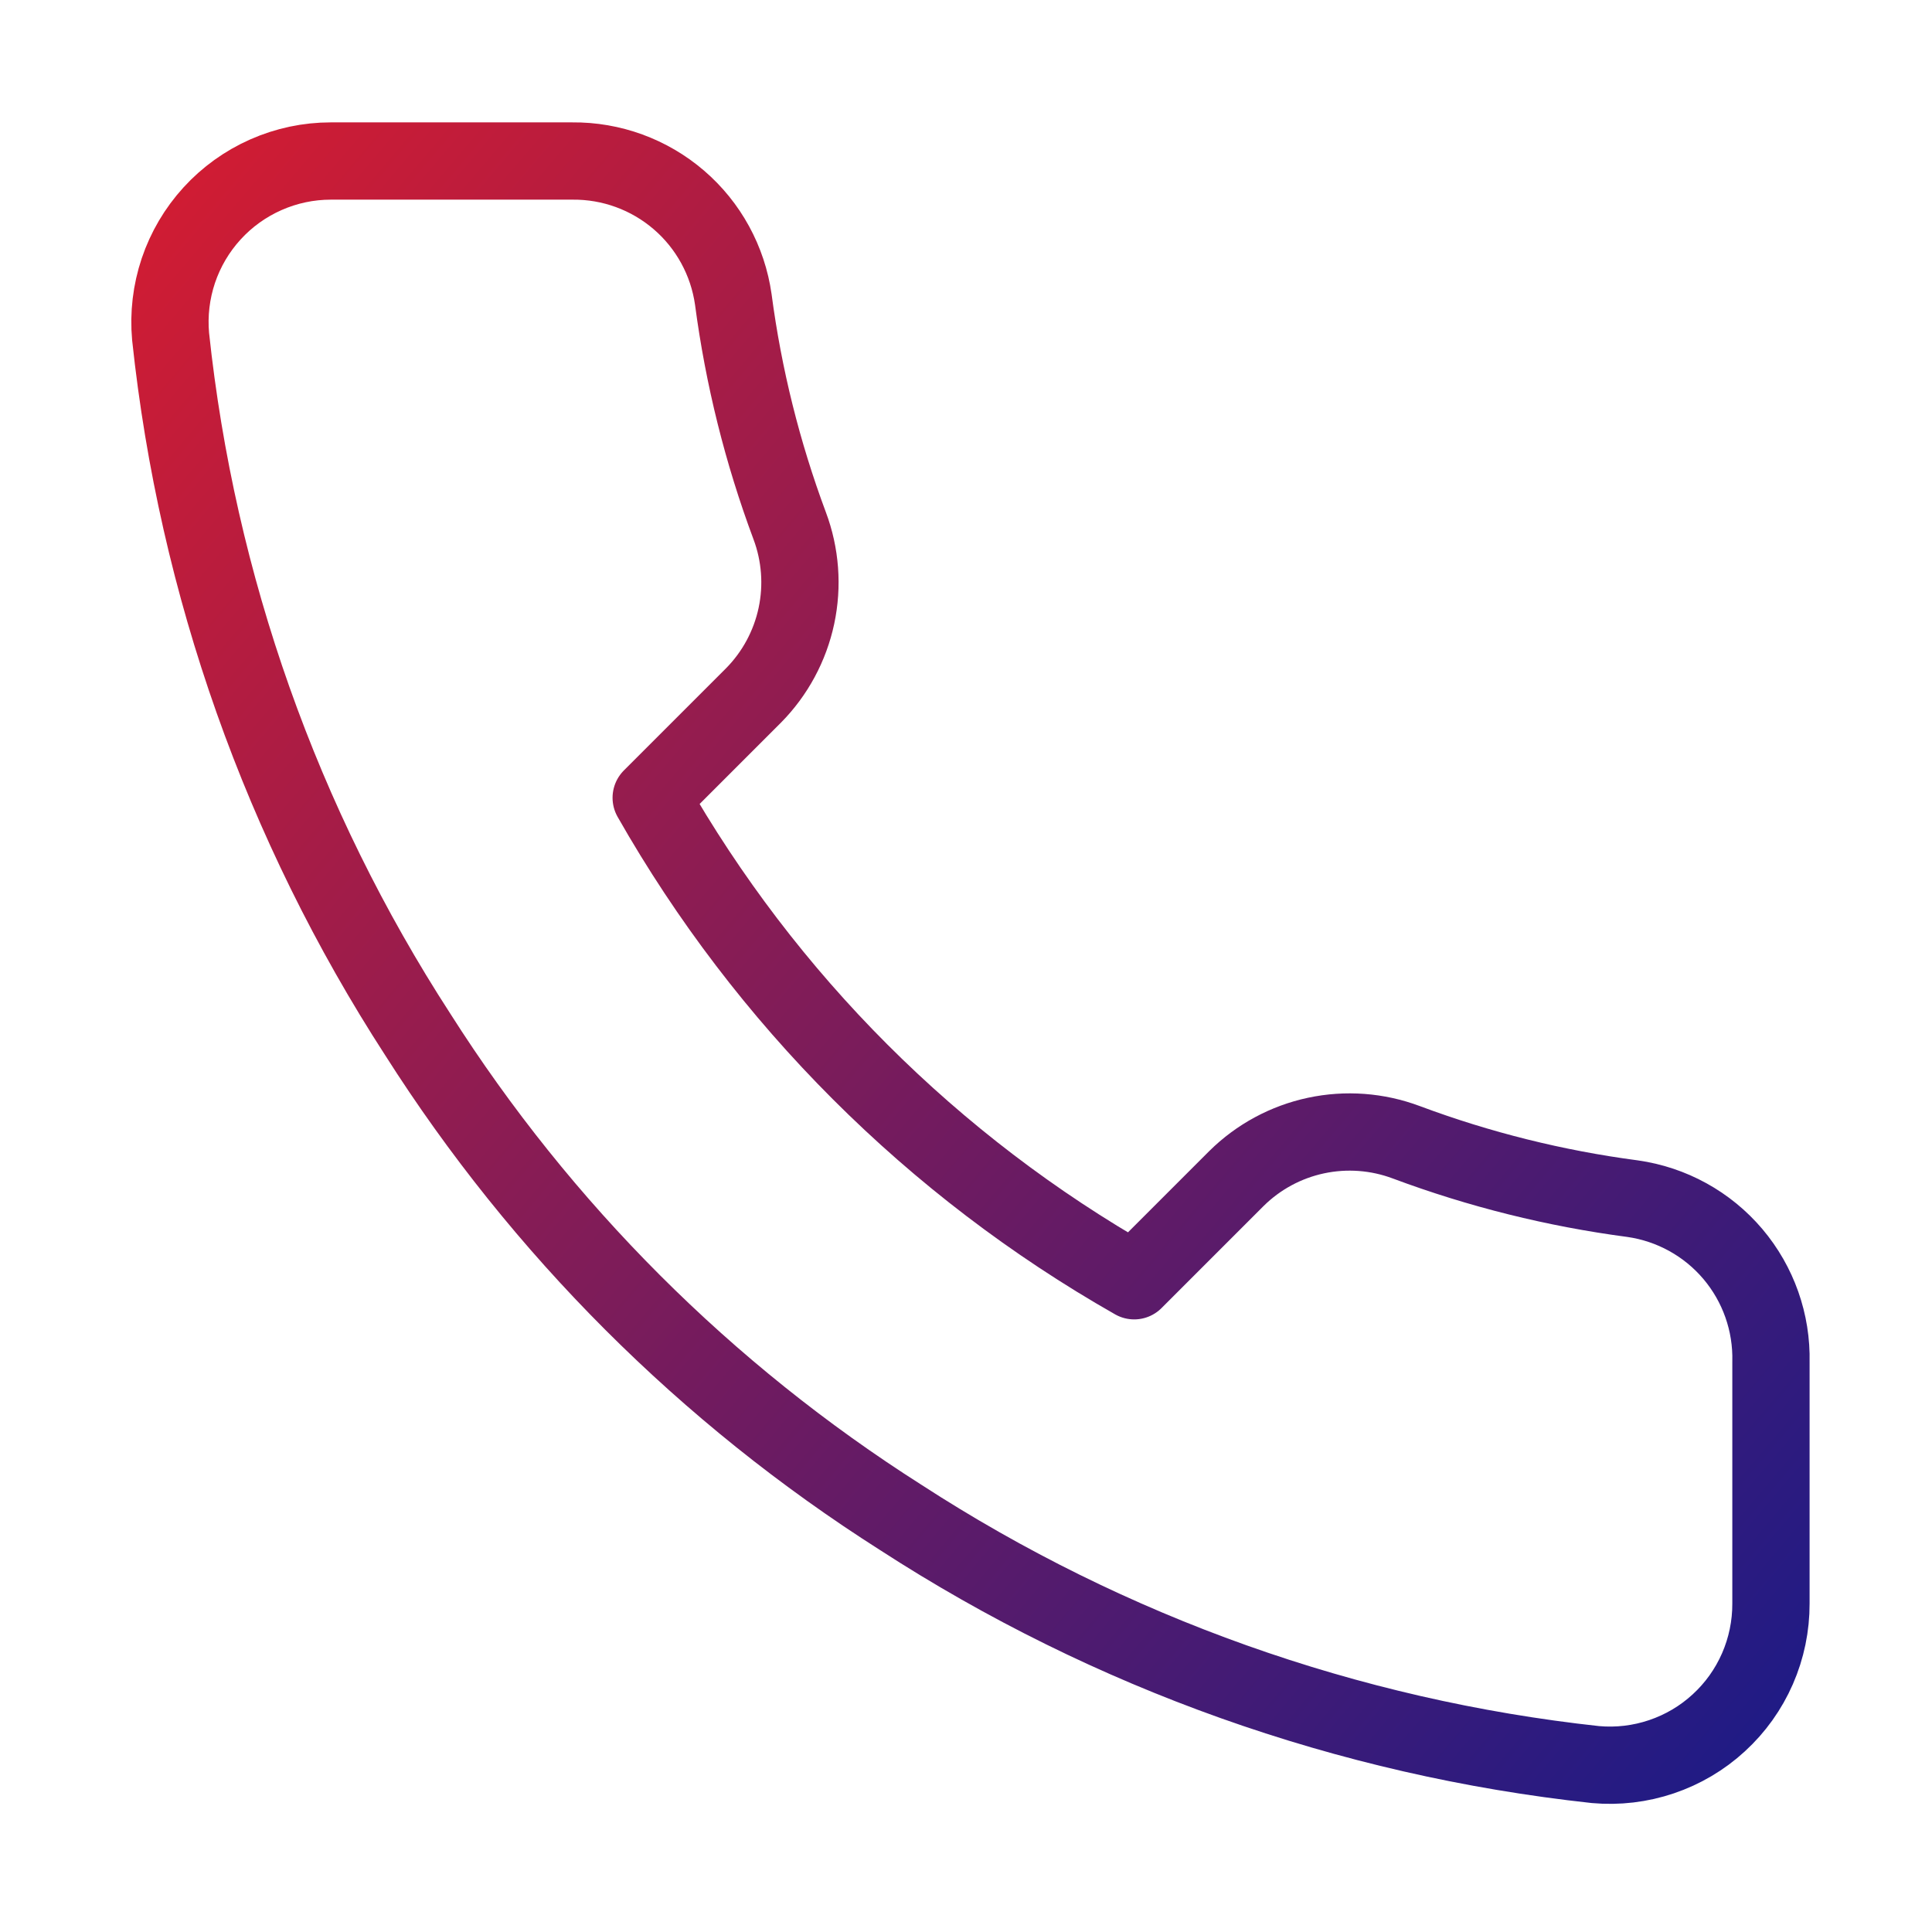 <svg width="50" height="50" viewBox="0 0 50 50" fill="none" xmlns="http://www.w3.org/2000/svg">
<path d="M45.832 35.25V41.5C45.834 42.08 45.715 42.655 45.483 43.186C45.251 43.718 44.91 44.195 44.482 44.587C44.055 44.98 43.55 45.278 43 45.464C42.451 45.65 41.868 45.719 41.29 45.667C34.88 44.97 28.722 42.779 23.311 39.271C18.277 36.072 14.01 31.805 10.811 26.771C7.29 21.336 5.099 15.148 4.415 8.708C4.363 8.132 4.432 7.552 4.616 7.003C4.801 6.455 5.098 5.951 5.488 5.524C5.878 5.097 6.352 4.756 6.882 4.522C7.411 4.288 7.983 4.167 8.561 4.167H14.811C15.822 4.157 16.802 4.515 17.569 5.174C18.336 5.833 18.836 6.749 18.978 7.75C19.242 9.75 19.731 11.714 20.436 13.604C20.716 14.35 20.777 15.16 20.611 15.939C20.445 16.718 20.059 17.434 19.499 18L16.853 20.646C19.819 25.862 24.137 30.18 29.353 33.146L31.999 30.5C32.565 29.94 33.28 29.554 34.059 29.388C34.838 29.222 35.649 29.282 36.395 29.562C38.285 30.268 40.248 30.757 42.249 31.021C43.261 31.164 44.185 31.673 44.846 32.453C45.506 33.233 45.857 34.228 45.832 35.25Z" stroke="url(#paint0_linear_1549_7432)" stroke-width="2" stroke-linecap="round" stroke-linejoin="round"/>
<defs>
<linearGradient id="paint0_linear_1549_7432" x1="-7.5" y1="4" x2="51.5" y2="54" gradientUnits="userSpaceOnUse">
<stop stop-color="#EE1C25"/>
<stop offset="1" stop-color="#001B94"/>
</linearGradient>
</defs>
</svg>

